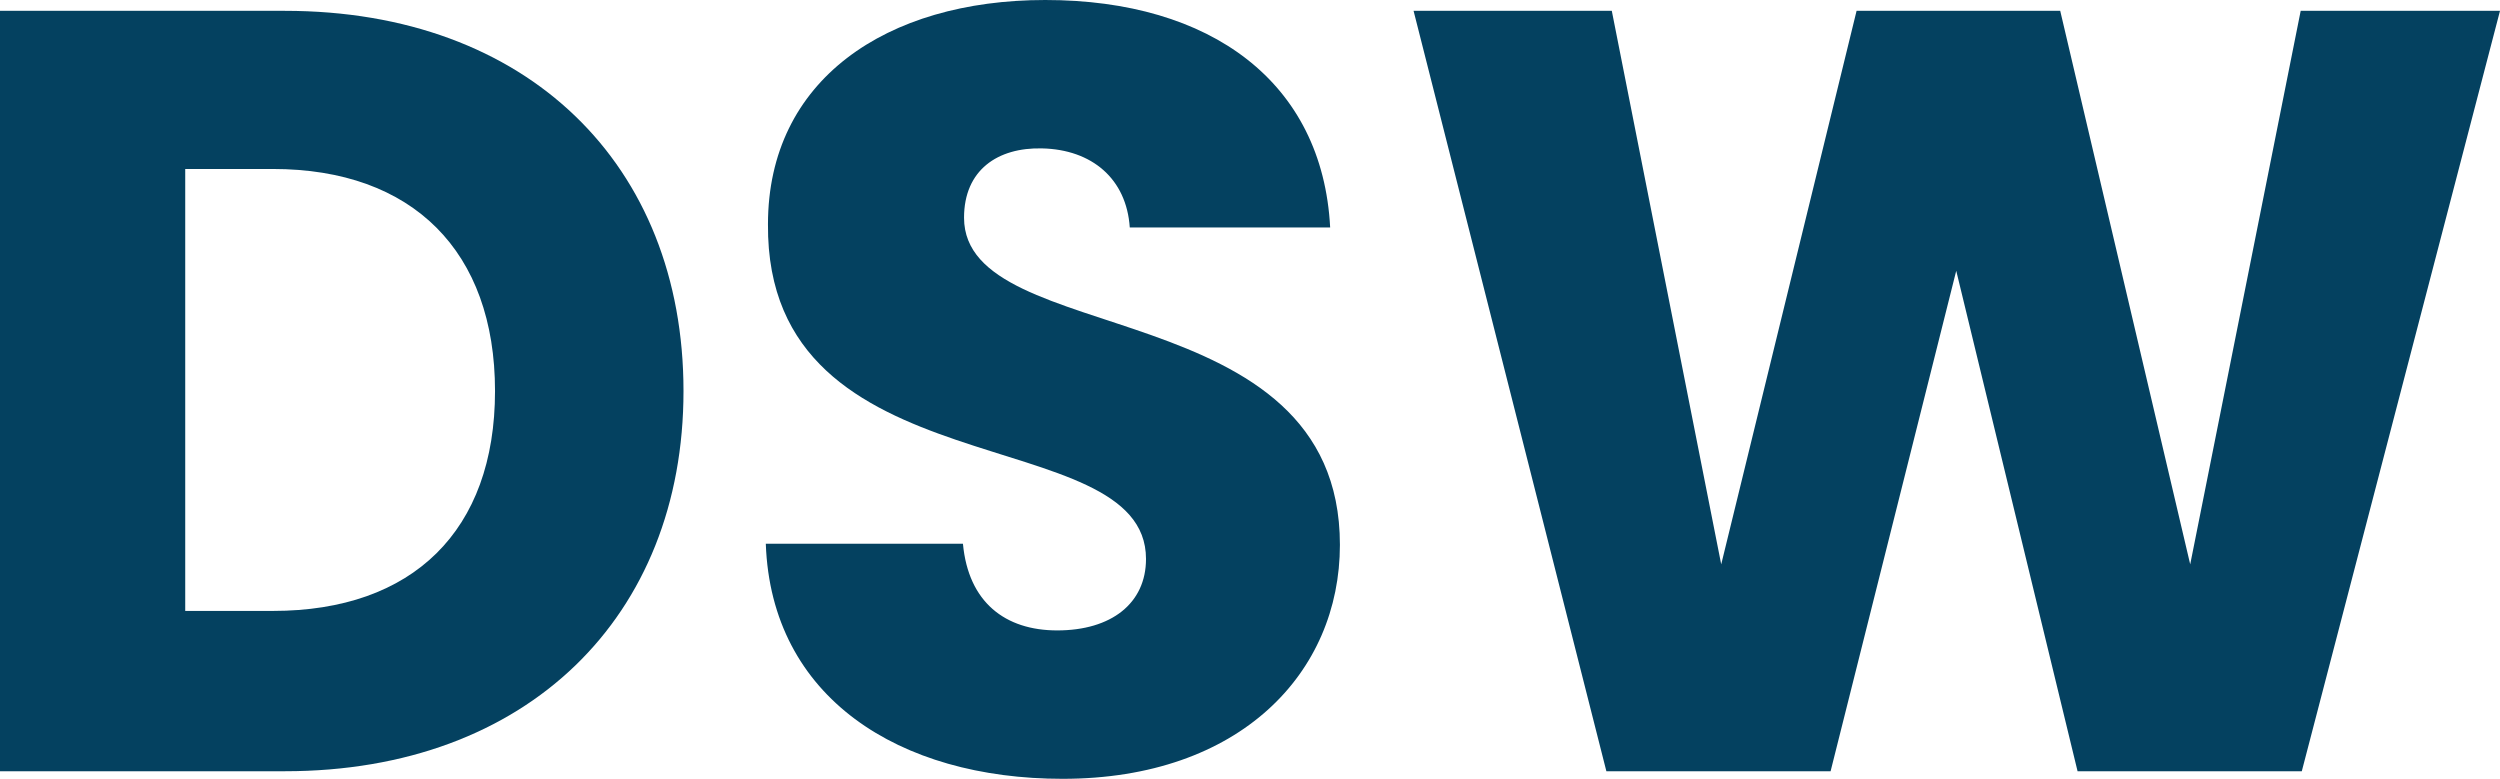<svg xmlns="http://www.w3.org/2000/svg" viewBox="0 0 1846.39 575.2"><defs><style>.cls-1{fill:#044160;}</style></defs><g id="Laag_2" data-name="Laag 2"><g id="Laag_1-2" data-name="Laag 1"><path class="cls-1" d="M504.8,288.8c0,166.4-115.2,280.8-294.4,280.8H0V8H210.4C389.6,8,504.8,121.6,504.8,288.8ZM201.6,451.2c103.2,0,164-59.2,164-162.4s-60.8-164-164-164H136.8V451.2Z"/><path class="cls-1" d="M784.79,575.2c-120.8,0-215.2-60-219.2-173.6h145.6c4,43.2,31.2,64,69.6,64,40,0,65.6-20,65.6-52.8,0-104-280.8-48-279.2-247.2C567.19,59.2,654.39,0,772,0c122.4,0,204.8,60.8,210.4,168h-148c-2.4-36-28-57.6-64.8-58.4-32.8-.8-57.6,16-57.6,51.2,0,97.6,277.6,53.6,277.6,241.6C989.59,496.8,916,575.2,784.79,575.2Z"/><path class="cls-1" d="M1044,8h146.4l80.81,408.8L1371.19,8h150.4l96,408.8L1699.19,8h147.2L1700,569.6h-165.6L1444.79,200,1352,569.6h-165.6Z"/></g></g></svg>